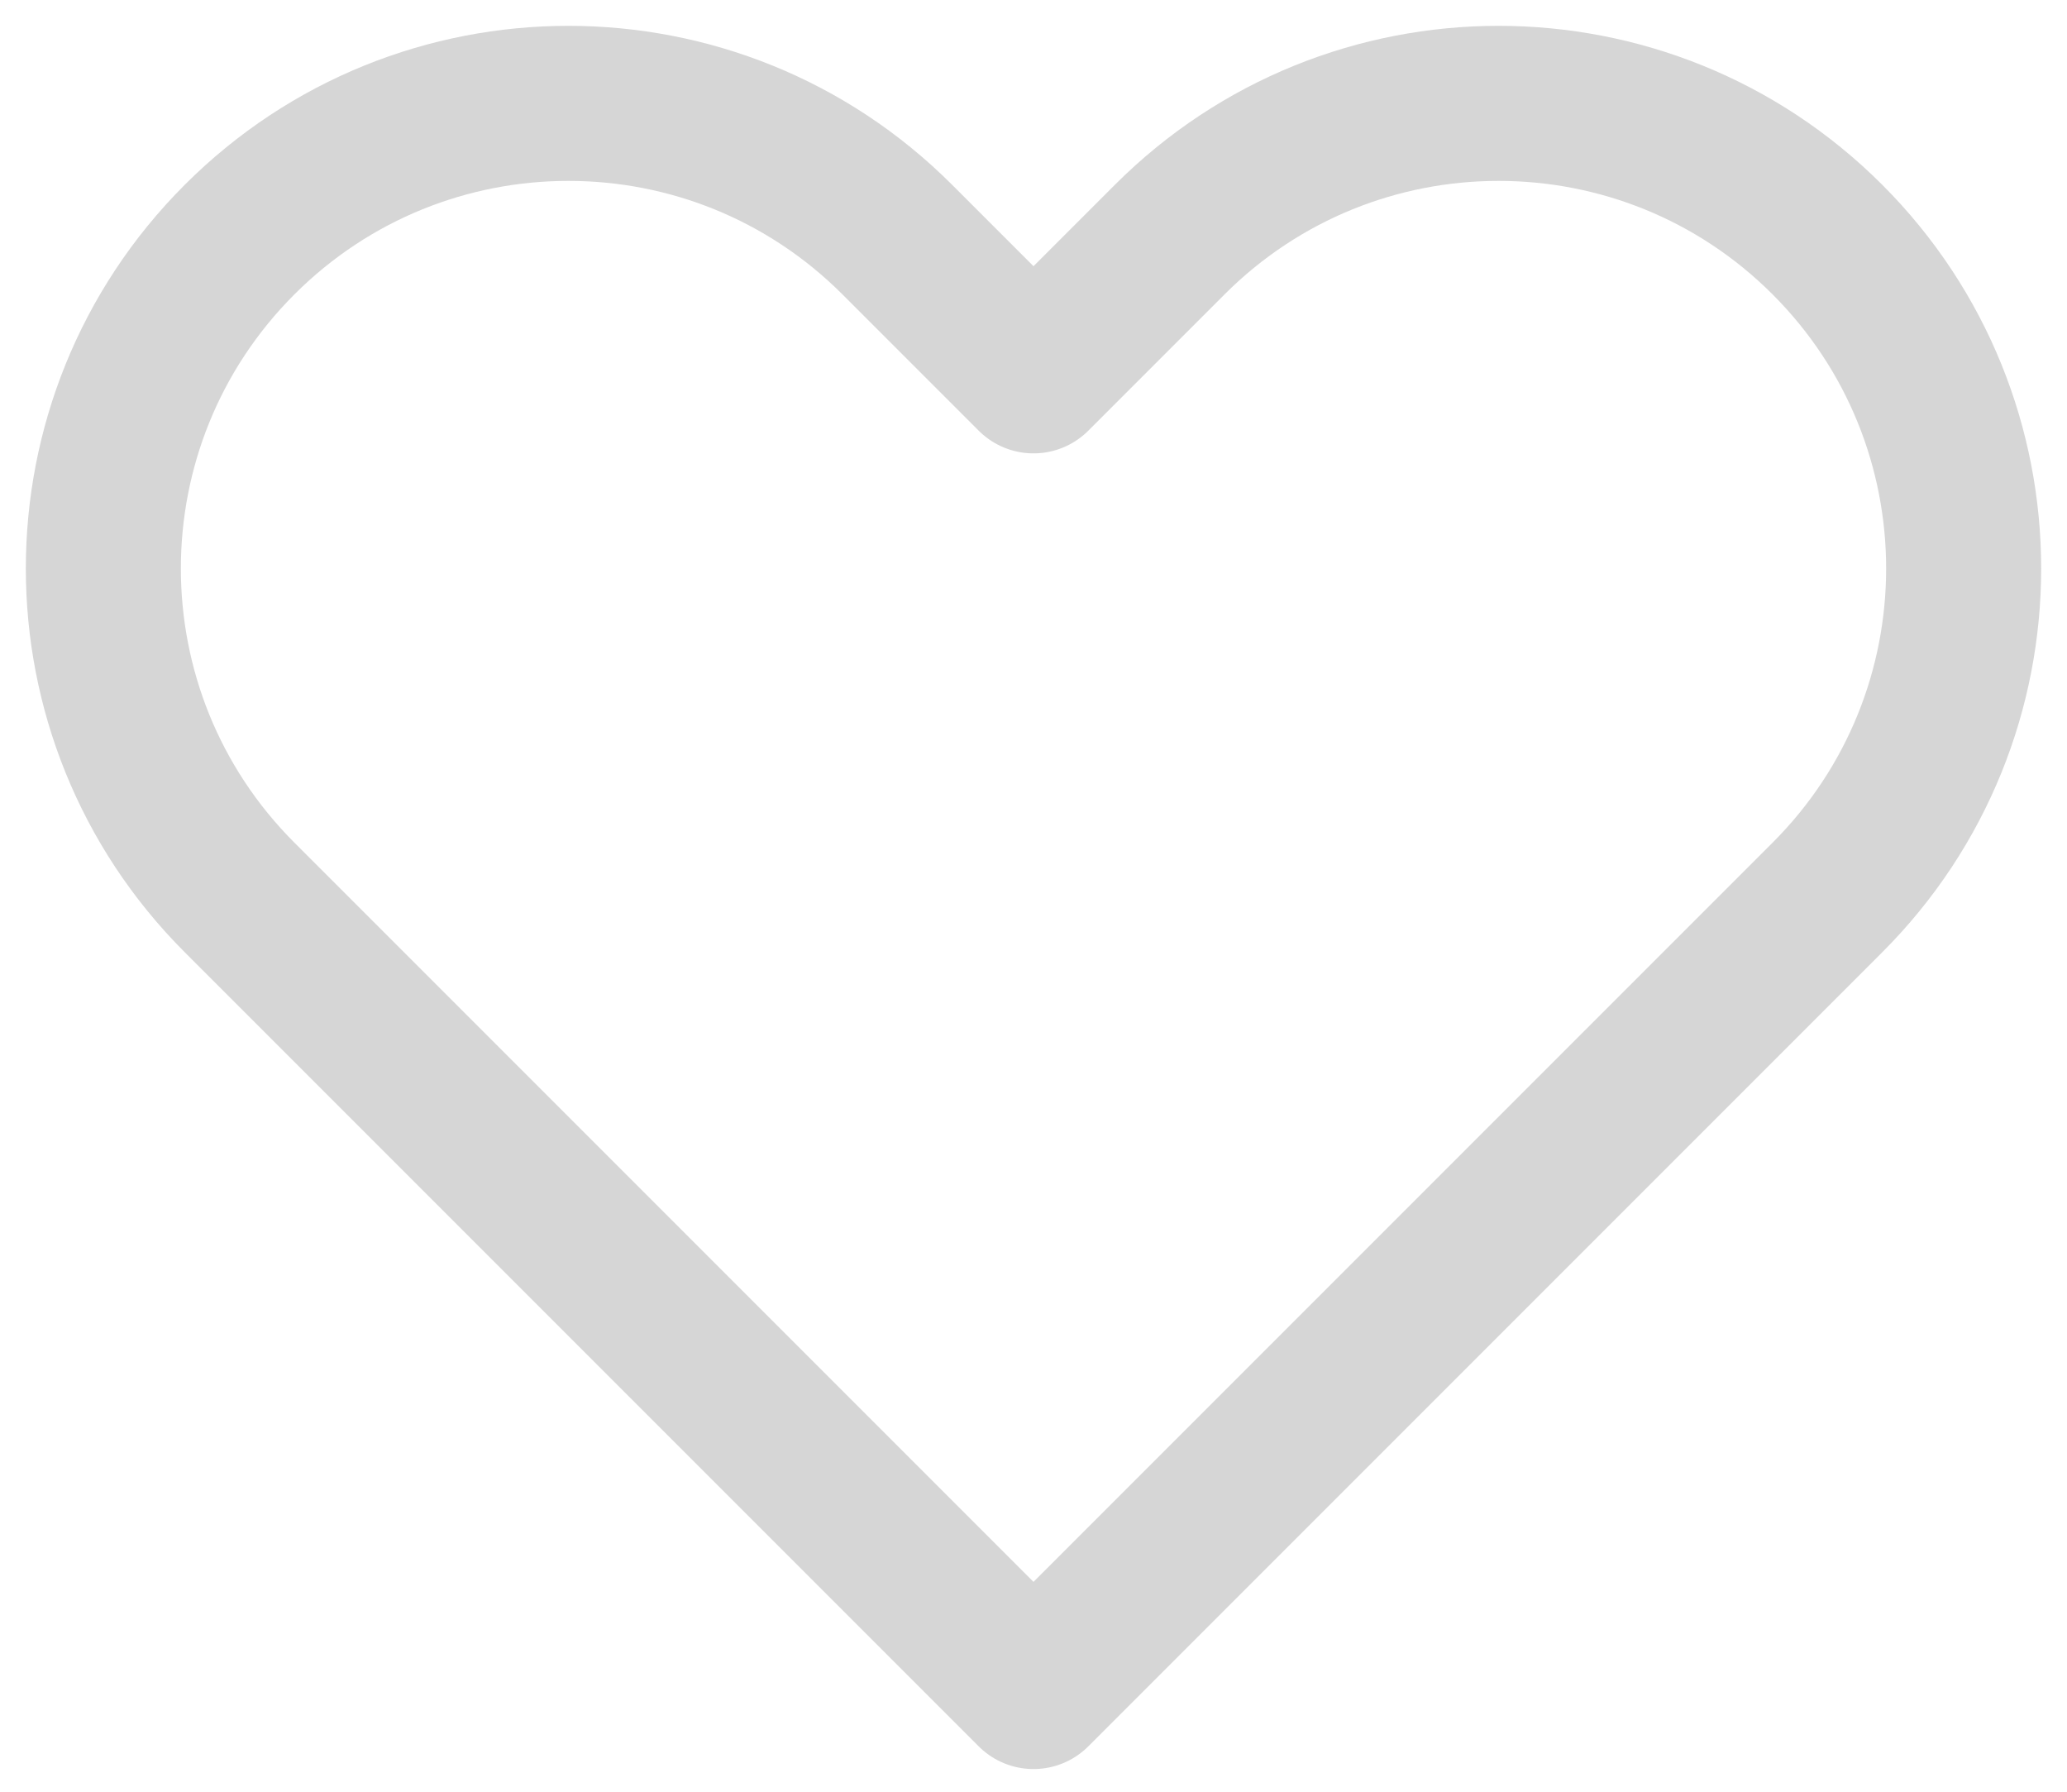 <svg width="30" height="26" viewBox="0 0 30 26" fill="none" xmlns="http://www.w3.org/2000/svg">
<path d="M3.477 3.477C0.841 6.113 0.841 10.387 3.477 13.023L15 24.546L26.523 13.023C29.159 10.387 29.159 6.113 26.523 3.477C23.887 0.841 19.613 0.841 16.977 3.477L15 5.454L13.023 3.477C10.387 0.841 6.113 0.841 3.477 3.477Z" stroke="#D6D6D6" stroke-width="2.25" stroke-linecap="round" stroke-linejoin="round"/>
</svg>
